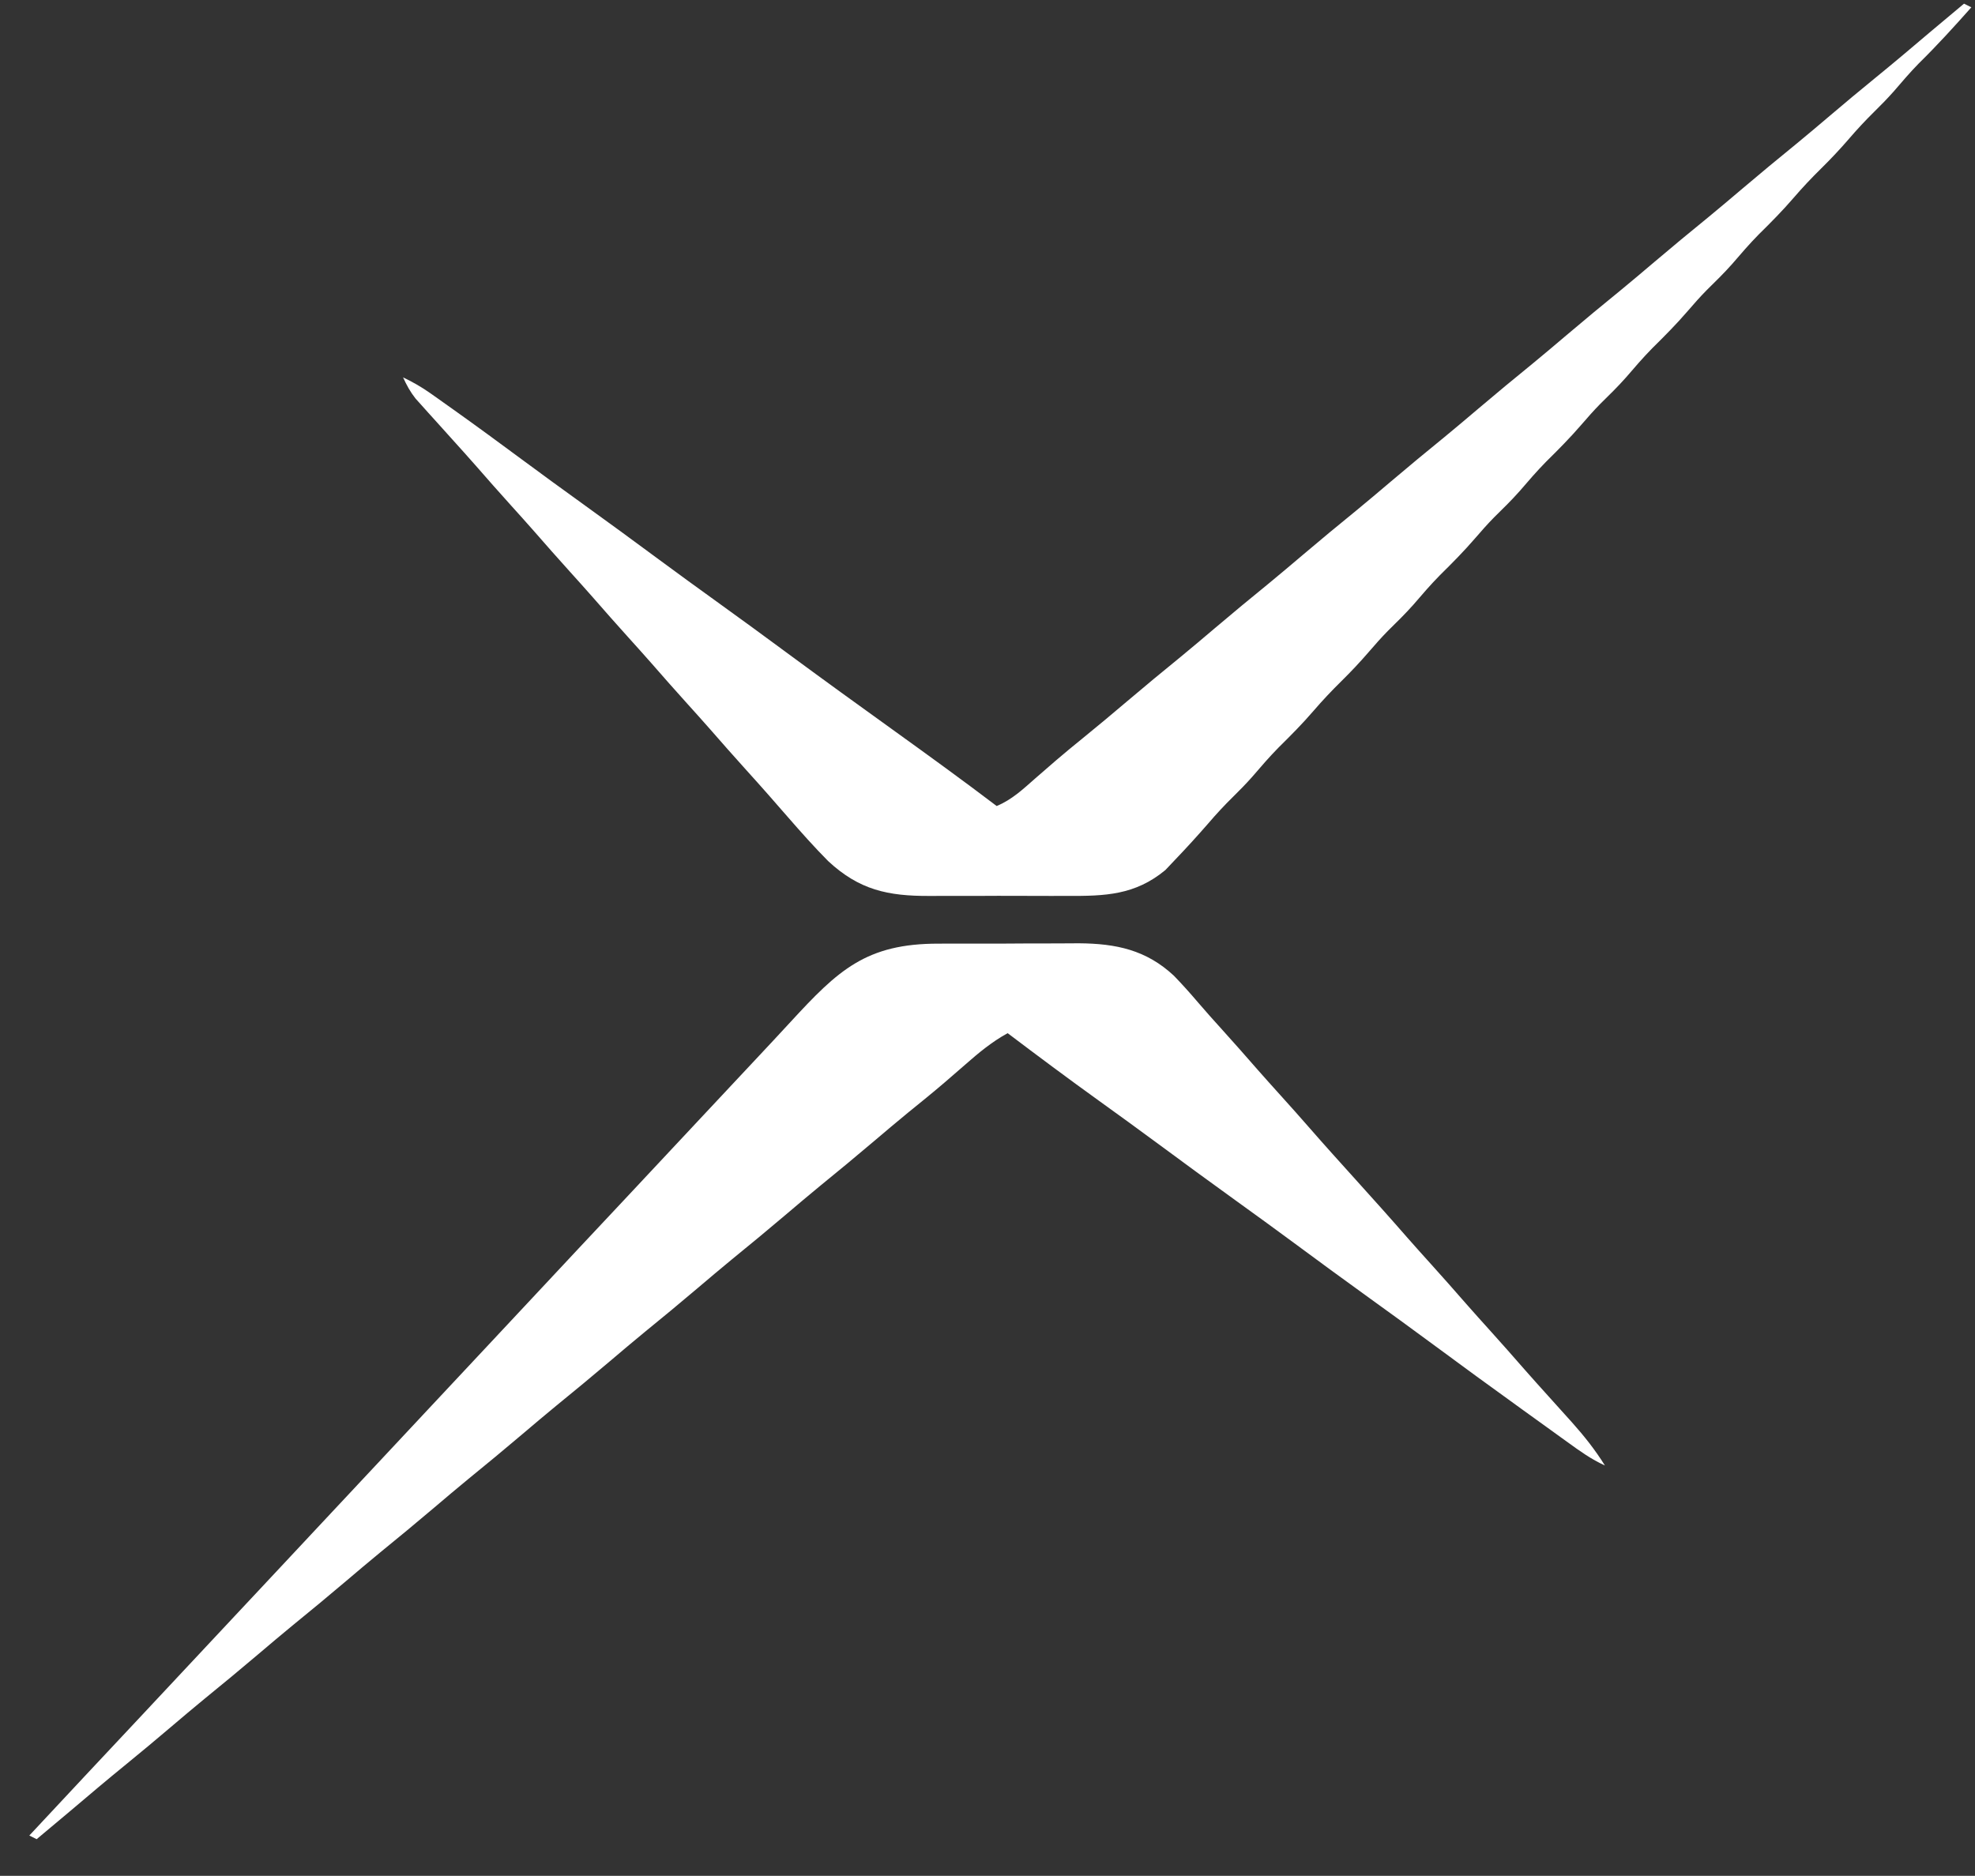 <?xml version="1.0" encoding="UTF-8"?>
<svg version="1.1" xmlns="http://www.w3.org/2000/svg" width="539" height="512">
<rect width="100%" height="100%" fill="#333333" stroke="none"/>
<path d="M0 0 C1.377 -0.005 2.754 -0.01 4.131 -0.016 C7.008 -0.025 9.884 -0.022 12.76 -0.012 C16.42 -0.001 20.079 -0.021 23.74 -0.05 C26.581 -0.069 29.423 -0.068 32.264 -0.063 C34.262 -0.063 36.259 -0.079 38.256 -0.097 C48.375 -0.02 56.602 1.706 64.152 8.746 C66.498 11.164 68.723 13.665 70.906 16.23 C72.992 18.671 75.135 21.053 77.289 23.434 C80.553 27.05 83.777 30.697 86.977 34.371 C89.061 36.743 91.173 39.089 93.289 41.434 C95.979 44.414 98.652 47.406 101.289 50.434 C105.4 55.151 109.596 59.79 113.789 64.434 C118.557 69.713 123.304 75.007 127.977 80.371 C130.061 82.743 132.173 85.089 134.289 87.434 C137.553 91.05 140.777 94.697 143.977 98.371 C146.061 100.743 148.173 103.089 150.289 105.434 C153.553 109.05 156.777 112.697 159.977 116.371 C162.061 118.743 164.173 121.089 166.289 123.434 C167.789 125.1 169.289 126.767 170.789 128.434 C171.445 129.161 172.101 129.888 172.777 130.637 C176.134 134.403 179.114 138.153 181.789 142.434 C178.101 140.768 174.924 138.488 171.664 136.121 C171.057 135.684 170.45 135.246 169.825 134.796 C168.505 133.844 167.186 132.891 165.868 131.937 C163.76 130.412 161.648 128.893 159.535 127.375 C150.946 121.196 142.406 114.953 133.896 108.665 C128.551 104.72 123.18 100.814 117.789 96.934 C110.787 91.894 103.833 86.791 96.895 81.664 C91.55 77.719 86.18 73.814 80.789 69.934 C73.789 64.895 66.837 59.795 59.901 54.668 C54.495 50.677 49.058 46.731 43.602 42.809 C35.244 36.798 27 30.642 18.789 24.434 C14.428 26.835 10.881 29.793 7.164 33.059 C5.914 34.144 4.662 35.229 3.41 36.312 C2.488 37.111 2.488 37.111 1.546 37.926 C-1.727 40.734 -5.086 43.438 -8.434 46.156 C-11.555 48.716 -14.635 51.32 -17.711 53.934 C-22.56 58.055 -27.463 62.104 -32.398 66.121 C-35.529 68.695 -38.623 71.309 -41.711 73.934 C-46.561 78.055 -51.463 82.104 -56.398 86.121 C-59.529 88.695 -62.623 91.309 -65.711 93.934 C-70.561 98.055 -75.463 102.104 -80.398 106.121 C-83.529 108.695 -86.623 111.309 -89.711 113.934 C-94.561 118.055 -99.463 122.104 -104.398 126.121 C-107.529 128.695 -110.623 131.309 -113.711 133.934 C-118.561 138.055 -123.463 142.104 -128.398 146.121 C-131.529 148.695 -134.623 151.309 -137.711 153.934 C-142.561 158.055 -147.463 162.104 -152.398 166.121 C-155.529 168.695 -158.623 171.309 -161.711 173.934 C-166.561 178.055 -171.463 182.104 -176.398 186.121 C-179.529 188.695 -182.623 191.309 -185.711 193.934 C-190.561 198.055 -195.463 202.104 -200.398 206.121 C-203.529 208.695 -206.623 211.309 -209.711 213.934 C-213.68 217.306 -217.671 220.645 -221.711 223.934 C-226.921 228.175 -232.049 232.506 -237.168 236.855 C-240.169 239.398 -243.186 241.92 -246.211 244.434 C-246.871 244.104 -247.531 243.774 -248.211 243.434 C-237.931 232.409 -227.629 221.406 -217.315 210.413 C-210.027 202.644 -202.746 194.868 -195.48 187.078 C-190.601 181.848 -185.71 176.63 -180.816 171.414 C-176.608 166.927 -172.407 162.433 -168.211 157.934 C-162.756 152.085 -157.288 146.247 -151.816 140.414 C-147.608 135.927 -143.407 131.433 -139.211 126.934 C-133.756 121.085 -128.288 115.247 -122.816 109.414 C-118.608 104.927 -114.407 100.433 -110.211 95.934 C-102.262 87.411 -94.289 78.912 -86.315 70.413 C-79.027 62.644 -71.746 54.868 -64.48 47.078 C-59.607 41.854 -54.724 36.64 -49.832 31.434 C-46.684 28.082 -43.548 24.72 -40.434 21.336 C-27.519 7.32 -19.914 -0.045 0 0 Z " fill="#FFFFFF" transform="translate(256.211,257.566)"/>
<path d="M0 0 C0.66 0.33 1.32 0.66 2 1 C-2.647 6.237 -7.324 11.385 -12.32 16.289 C-14.752 18.766 -16.985 21.403 -19.25 24.031 C-20.938 25.93 -22.688 27.72 -24.5 29.5 C-26.934 31.891 -29.214 34.35 -31.438 36.938 C-33.856 39.746 -36.359 42.4 -39 45 C-41.62 47.58 -44.103 50.211 -46.5 53 C-49.516 56.51 -52.731 59.751 -56.027 62.996 C-58.573 65.582 -60.92 68.315 -63.285 71.066 C-65.502 73.566 -67.872 75.883 -70.254 78.223 C-72.065 80.066 -73.753 81.978 -75.438 83.938 C-78.477 87.466 -81.71 90.73 -85.027 93.996 C-87.573 96.582 -89.92 99.315 -92.285 102.066 C-94.502 104.566 -96.872 106.883 -99.254 109.223 C-101.065 111.066 -102.753 112.978 -104.438 114.938 C-107.477 118.466 -110.71 121.73 -114.027 124.996 C-116.573 127.582 -118.92 130.315 -121.285 133.066 C-123.502 135.566 -125.872 137.883 -128.254 140.223 C-130.065 142.066 -131.753 143.978 -133.438 145.938 C-136.477 149.466 -139.71 152.73 -143.027 155.996 C-145.573 158.582 -147.92 161.315 -150.285 164.066 C-152.502 166.566 -154.872 168.883 -157.254 171.223 C-159.065 173.066 -160.753 174.978 -162.438 176.938 C-164.856 179.746 -167.359 182.4 -170 185 C-172.62 187.58 -175.103 190.211 -177.5 193 C-180.516 196.51 -183.731 199.751 -187.027 202.996 C-189.573 205.582 -191.92 208.315 -194.285 211.066 C-195.96 212.955 -197.699 214.732 -199.5 216.5 C-201.872 218.83 -204.091 221.221 -206.25 223.75 C-209.216 227.155 -212.25 230.49 -215.375 233.75 C-216.228 234.652 -217.082 235.555 -217.961 236.484 C-226.211 243.314 -234.372 243.601 -244.781 243.531 C-246.204 243.534 -247.627 243.538 -249.05 243.543 C-252.019 243.549 -254.987 243.54 -257.956 243.521 C-261.738 243.499 -265.52 243.512 -269.302 243.536 C-272.237 243.55 -275.17 243.546 -278.105 243.535 C-279.498 243.533 -280.892 243.536 -282.286 243.545 C-293.712 243.605 -301.526 241.886 -309.965 234.051 C-313.808 230.178 -317.419 226.114 -321 222 C-321.597 221.318 -322.194 220.636 -322.809 219.934 C-323.936 218.644 -325.063 217.354 -326.188 216.062 C-328.272 213.69 -330.384 211.344 -332.5 209 C-335.764 205.383 -338.988 201.736 -342.188 198.062 C-344.272 195.69 -346.384 193.344 -348.5 191 C-351.764 187.383 -354.988 183.736 -358.188 180.062 C-360.272 177.69 -362.384 175.344 -364.5 173 C-367.764 169.383 -370.988 165.736 -374.188 162.062 C-376.272 159.69 -378.384 157.344 -380.5 155 C-383.764 151.383 -386.988 147.736 -390.188 144.062 C-392.272 141.69 -394.384 139.344 -396.5 137 C-399.764 133.383 -402.988 129.736 -406.188 126.062 C-408.272 123.69 -410.384 121.344 -412.5 119 C-414 117.333 -415.5 115.667 -417 114 C-417.679 113.25 -418.359 112.5 -419.059 111.727 C-419.989 110.686 -419.989 110.686 -420.938 109.625 C-421.483 109.019 -422.028 108.413 -422.59 107.789 C-424.041 105.948 -425.029 104.129 -426 102 C-423.356 103.266 -420.951 104.637 -418.559 106.328 C-417.903 106.791 -417.246 107.254 -416.571 107.73 C-415.515 108.483 -415.515 108.483 -414.438 109.25 C-413.693 109.778 -412.948 110.306 -412.181 110.85 C-405.788 115.401 -399.467 120.047 -393.16 124.716 C-387.8 128.682 -382.412 132.606 -377 136.5 C-369.998 141.54 -363.044 146.642 -356.105 151.77 C-350.761 155.714 -345.391 159.62 -340 163.5 C-333.803 167.96 -327.64 172.463 -321.5 177 C-311.609 184.307 -301.64 191.504 -291.658 198.685 C-282.37 205.368 -273.116 212.083 -264 219 C-259.856 217.3 -256.756 214.358 -253.438 211.438 C-252.178 210.343 -250.918 209.249 -249.656 208.156 C-249.035 207.617 -248.414 207.079 -247.773 206.523 C-245.362 204.452 -242.905 202.441 -240.438 200.438 C-236.416 197.172 -232.447 193.854 -228.5 190.5 C-223.65 186.379 -218.748 182.33 -213.812 178.312 C-210.682 175.739 -207.588 173.124 -204.5 170.5 C-199.65 166.379 -194.748 162.33 -189.812 158.312 C-186.682 155.739 -183.588 153.124 -180.5 150.5 C-175.65 146.379 -170.748 142.33 -165.812 138.312 C-162.682 135.739 -159.588 133.124 -156.5 130.5 C-151.65 126.379 -146.748 122.33 -141.812 118.312 C-138.682 115.739 -135.588 113.124 -132.5 110.5 C-127.65 106.379 -122.748 102.33 -117.812 98.312 C-114.682 95.739 -111.588 93.124 -108.5 90.5 C-103.65 86.379 -98.748 82.33 -93.812 78.312 C-90.682 75.739 -87.588 73.124 -84.5 70.5 C-79.65 66.379 -74.748 62.33 -69.812 58.312 C-66.682 55.739 -63.588 53.124 -60.5 50.5 C-55.65 46.379 -50.748 42.33 -45.812 38.312 C-42.682 35.739 -39.588 33.124 -36.5 30.5 C-32.531 27.127 -28.54 23.788 -24.5 20.5 C-19.29 16.259 -14.162 11.928 -9.043 7.578 C-6.042 5.036 -3.025 2.514 0 0 Z " fill="#FFFFFF" transform="translate(536,1)"/>
<path d="" fill="#FFFFFF" transform="translate(0,0)"/>
</svg>
